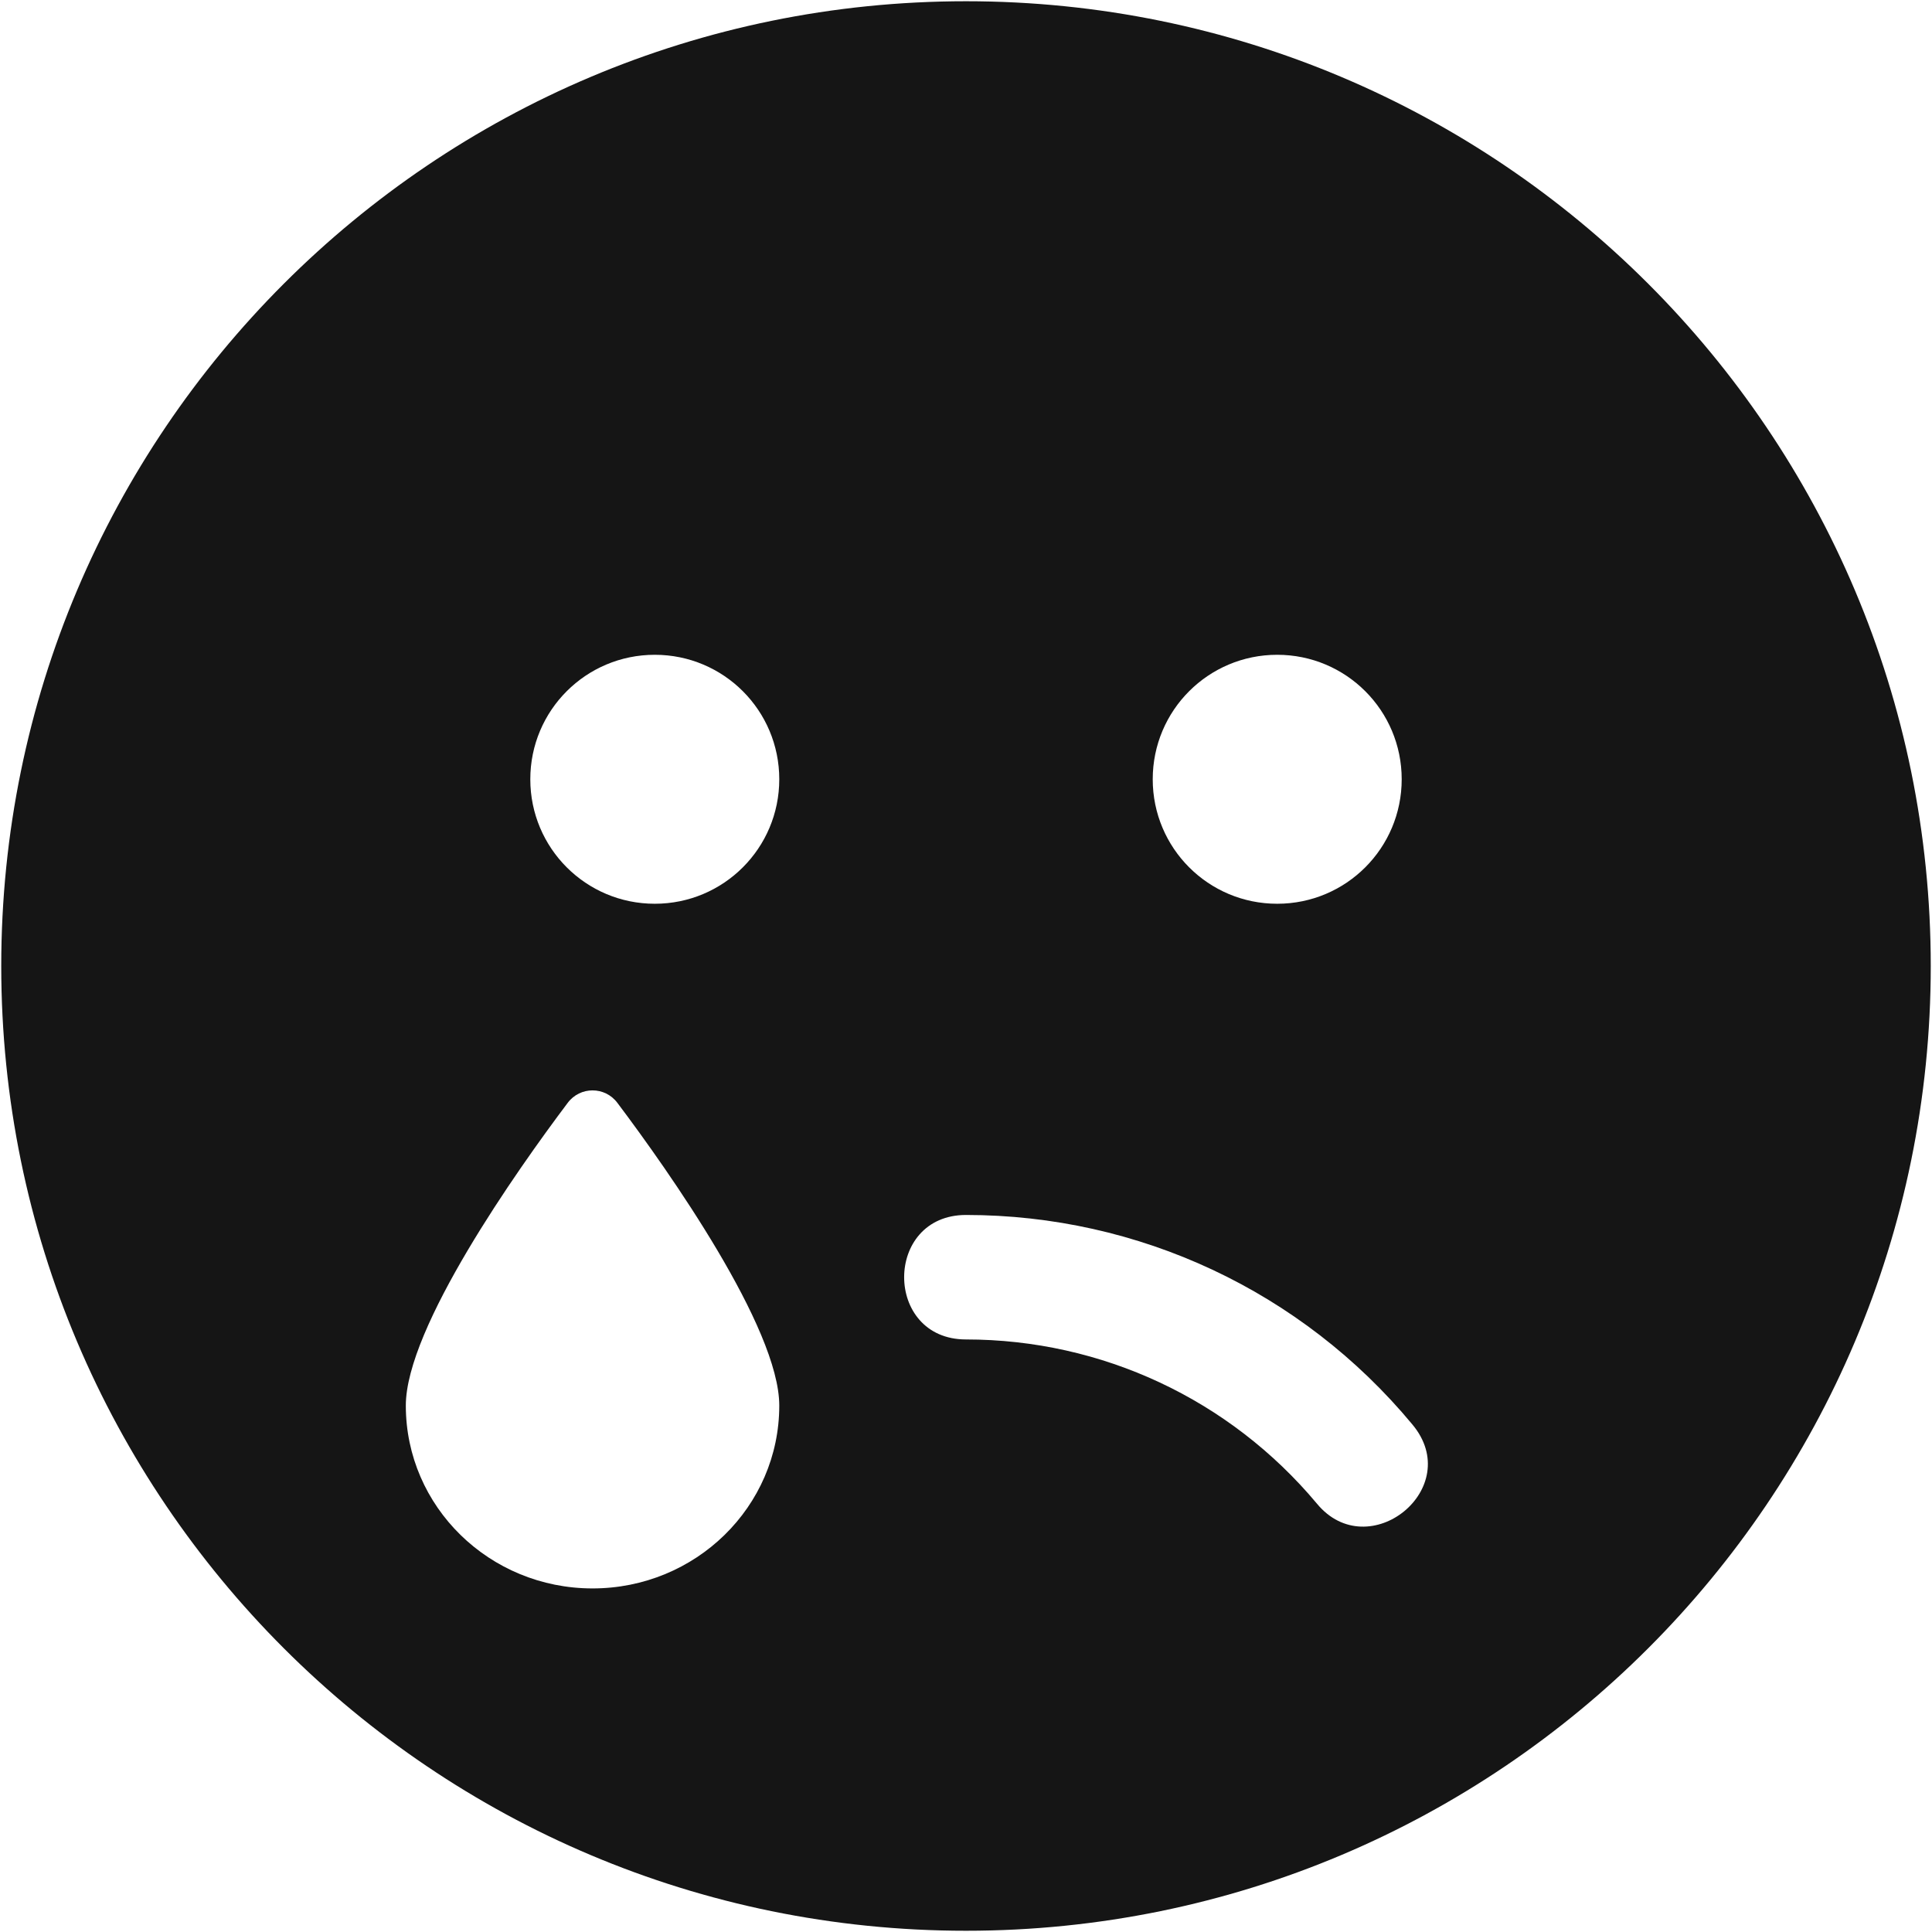 <?xml version="1.0" encoding="UTF-8"?> <svg xmlns="http://www.w3.org/2000/svg" width="776" height="776" viewBox="0 0 776 776" fill="none"> <path d="M388 0.5C173.938 0.5 0.5 173.938 0.5 388C0.5 602.062 173.938 775.5 388 775.5C602.062 775.5 775.5 602.062 775.5 388C775.5 173.938 602.062 0.5 388 0.5ZM513 263C540.656 263 563 285.344 563 313C563 340.656 540.656 363 513 363C485.344 363 463 340.656 463 313C463 285.344 485.344 263 513 263ZM238 638C196.594 638 163 605.188 163 564.562C163 533.312 207.531 470.188 228 443C233 436.281 243 436.281 248 443C268.469 470.188 313 533.312 313 564.562C313 605.188 279.406 638 238 638ZM263 363C235.344 363 213 340.656 213 313C213 285.344 235.344 263 263 263C290.656 263 313 285.344 313 313C313 340.656 290.656 363 263 363ZM528.938 603.938C493.938 562.063 442.531 538 388 538C354.875 538 354.875 488 388 488C457.375 488 522.844 518.625 567.219 572.062C588.781 597.687 549.719 629.094 528.938 603.938Z" fill="#151515"></path> </svg> 
